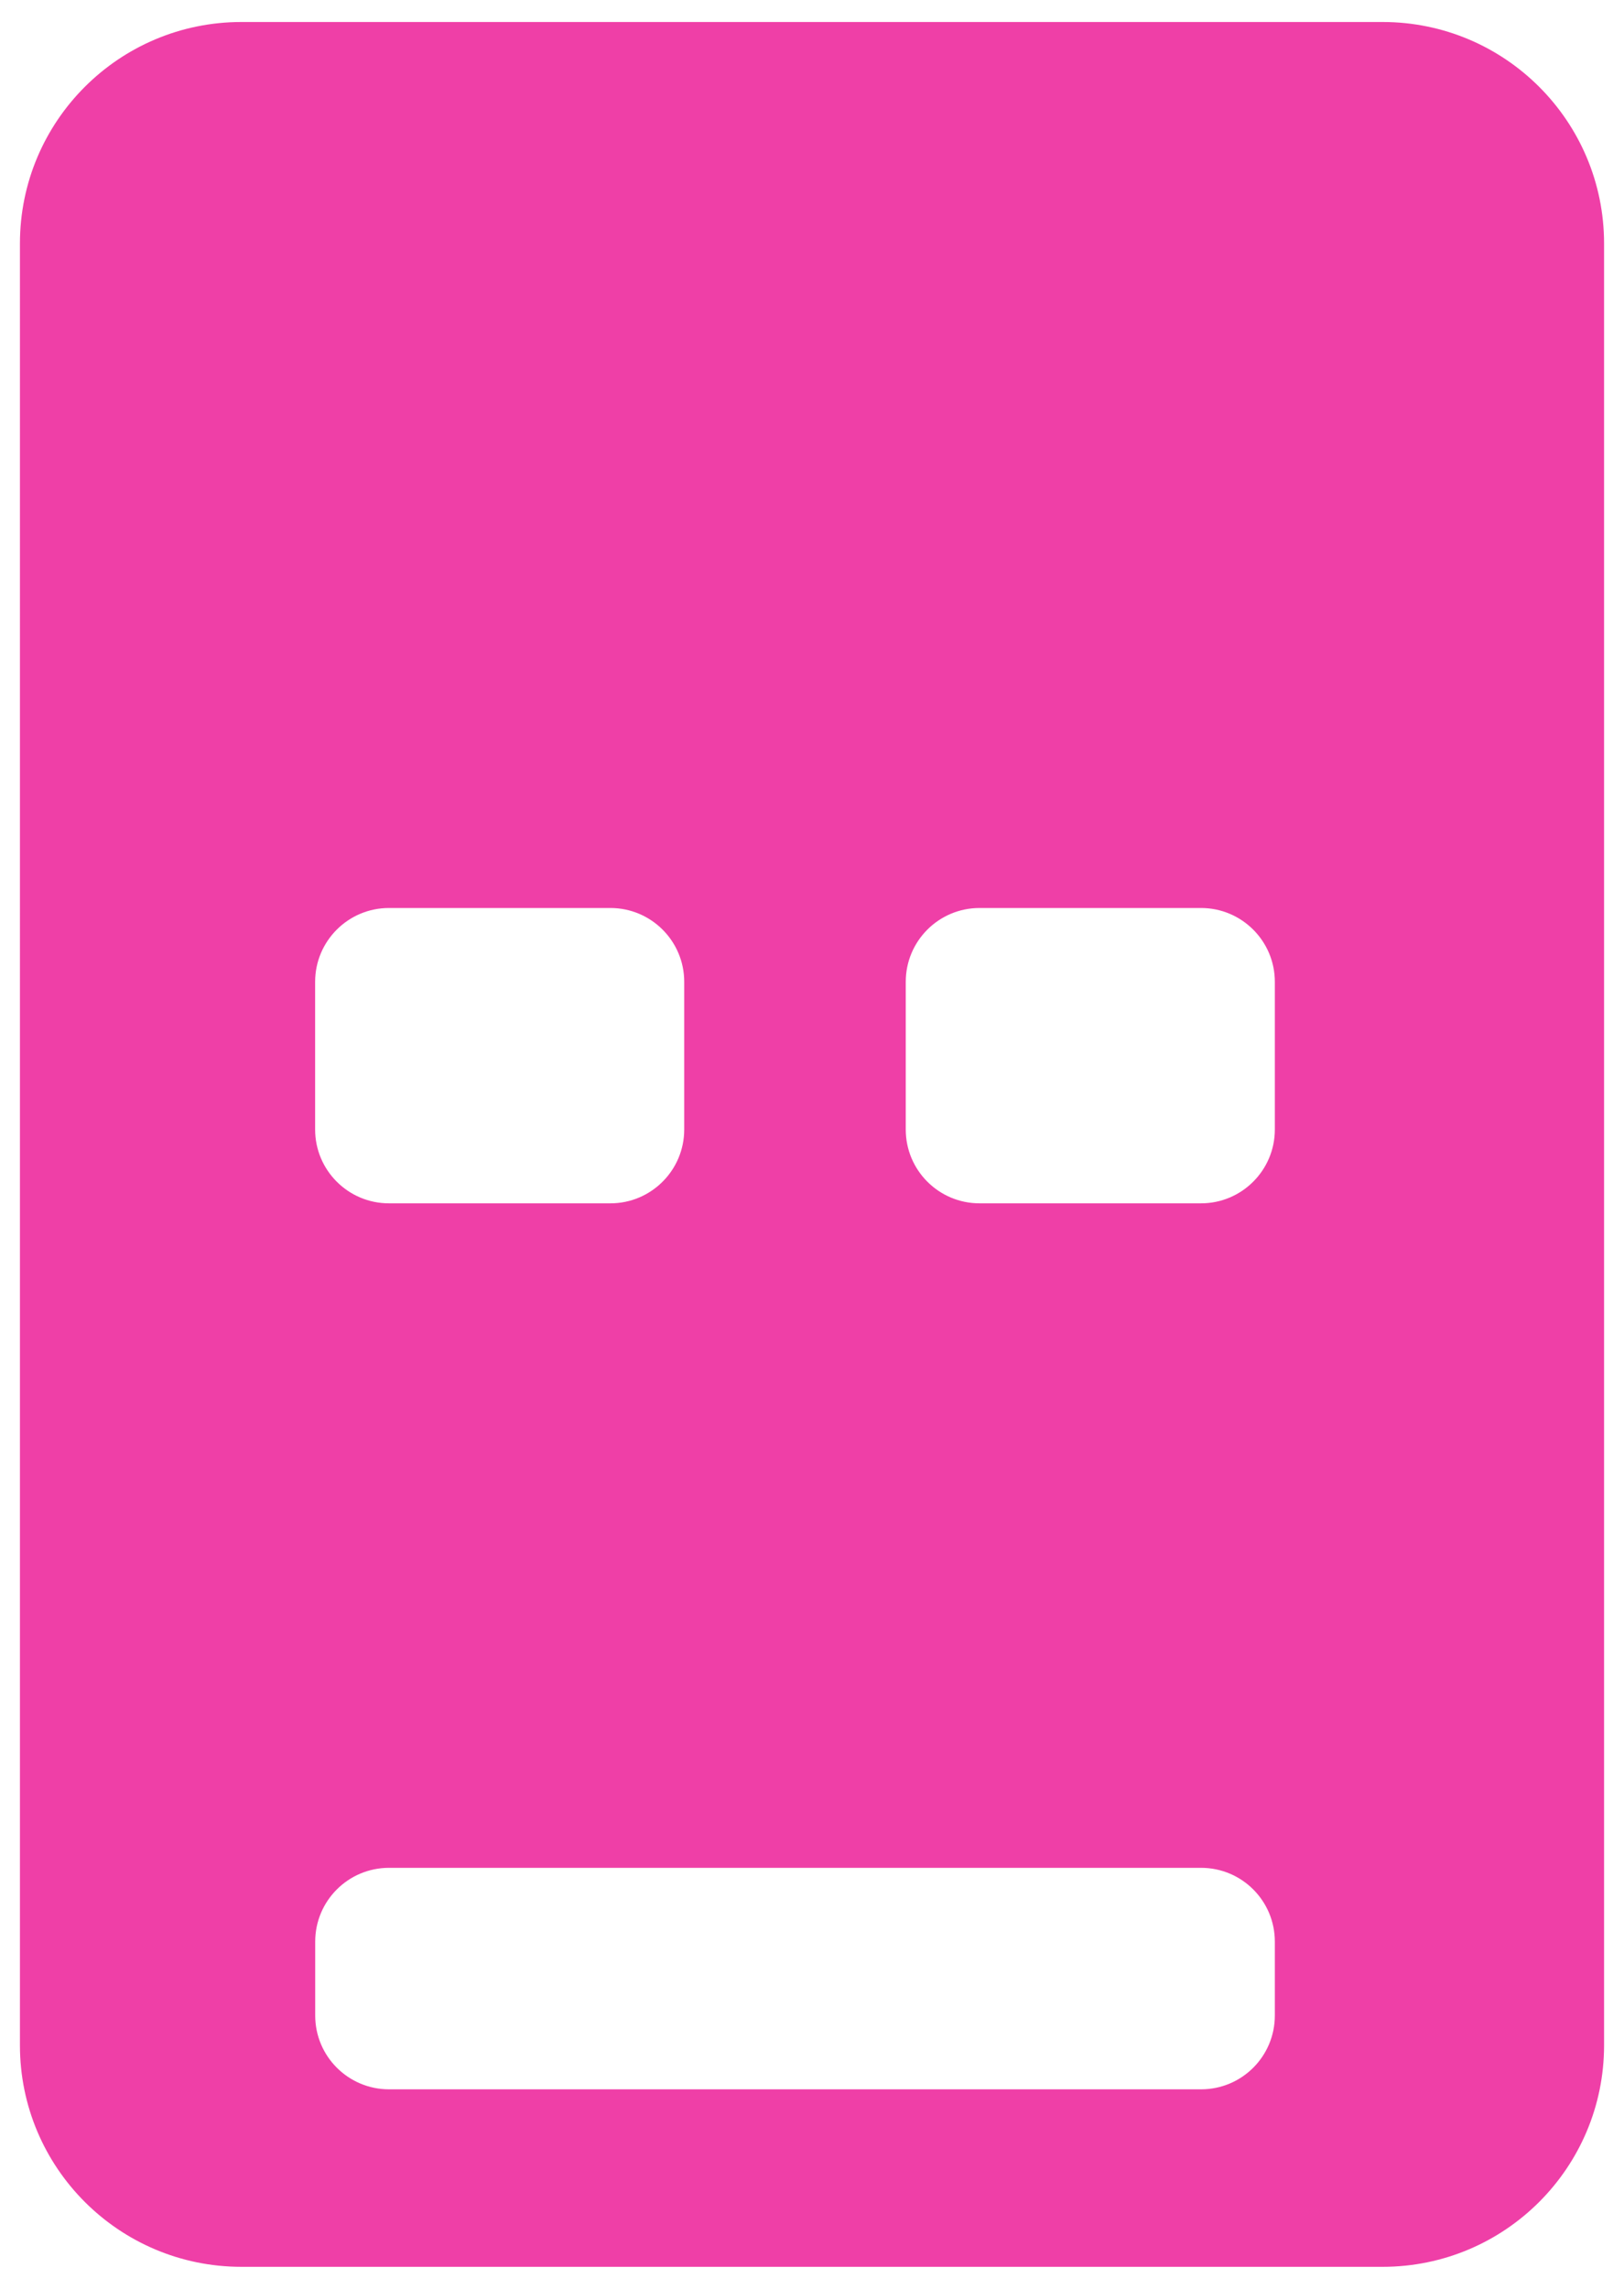 <?xml version="1.0" encoding="utf-8"?>
<!-- Generator: Adobe Illustrator 16.0.0, SVG Export Plug-In . SVG Version: 6.00 Build 0)  -->
<!DOCTYPE svg PUBLIC "-//W3C//DTD SVG 1.1//EN" "http://www.w3.org/Graphics/SVG/1.1/DTD/svg11.dtd">
<svg version="1.1" id="Layer_1" xmlns="http://www.w3.org/2000/svg" xmlns:xlink="http://www.w3.org/1999/xlink" x="0px" y="0px"
	 width="22px" height="31px" viewBox="0 0 22 31" enable-background="new 0 0 22 31" xml:space="preserve">
<path fill="#EF3FA7" d="M0.27,3.298c0-1.657,1.343-3,3-3H18.73c1.657,0,3,1.343,3,3v24.404c0,1.656-1.343,3-3,3H3.27
	c-1.657,0-3-1.344-3-3V3.298z M2.059,5.875c0-1.105,0.896-2,2-2h13.885c1.104,0,2,0.895,2,2v0.769c0,1.104-0.896,2-2,2H4.059
	c-1.104,0-2-0.896-2-2V5.875z M5.269,12.298c-0.552,0-1,0.448-1,1v2c0,0.552,0.448,1,1,1h3c0.552,0,1-0.448,1-1v-2
	c0-0.552-0.448-1-1-1H5.269z M4.269,19.298c0-0.553,0.448-1,1-1h3c0.552,0,1,0.447,1,1v2c0,0.553-0.448,1-1,1h-3
	c-0.552,0-1-0.447-1-1V19.298z M13.27,12.298c-0.553,0-1,0.448-1,1v2c0,0.552,0.447,1,1,1h3c0.552,0,1-0.448,1-1v-2
	c0-0.552-0.448-1-1-1H13.27z M12.27,19.298c0-0.553,0.447-1,1-1h3c0.552,0,1,0.447,1,1v2c0,0.553-0.448,1-1,1h-3
	c-0.553,0-1-0.447-1-1V19.298z M5.27,25.298c-0.552,0-1,0.447-1,1v1c0,0.553,0.448,1,1,1h11c0.553,0,1-0.447,1-1v-1
	c0-0.553-0.447-1-1-1H5.27z"/>
</svg>
